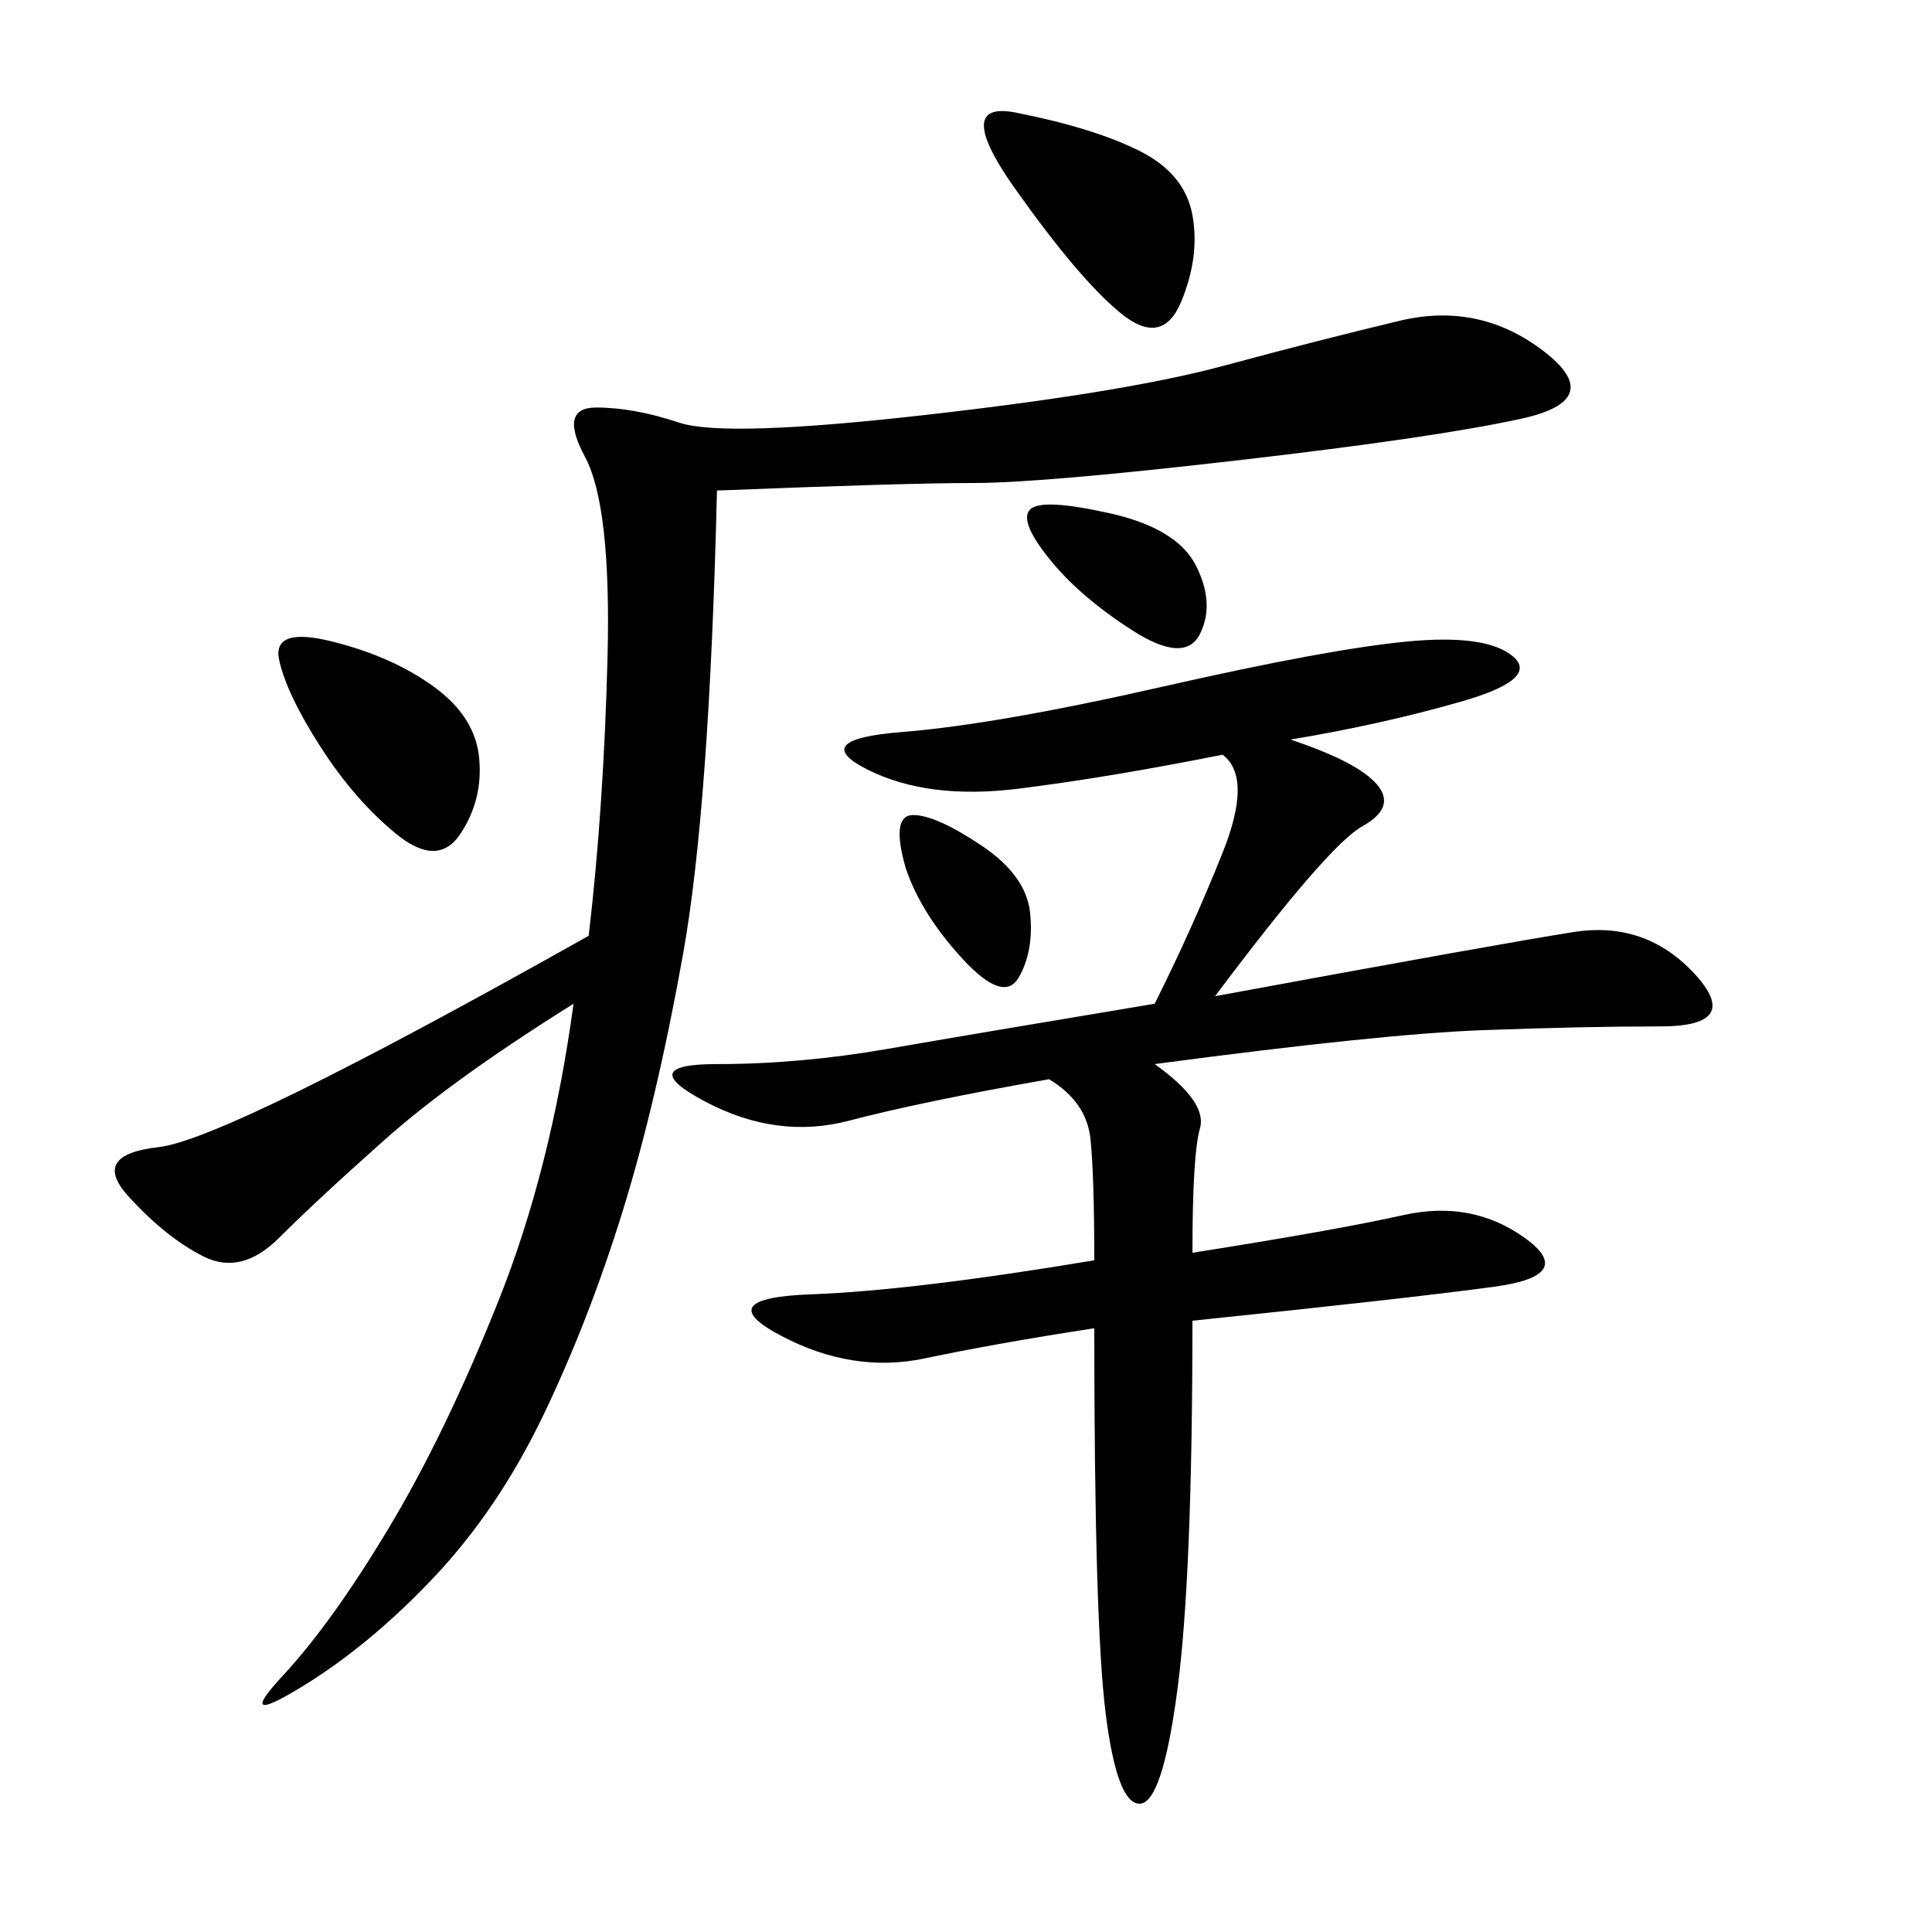 <svg xmlns="http://www.w3.org/2000/svg" xmlns:xlink="http://www.w3.org/1999/xlink" width="300" height="300"><path d="M200.39 114.84Q210.94 118.36 213.87 121.88Q216.80 125.39 211.52 128.32Q206.25 131.25 188.67 154.69L188.67 154.69Q233.20 146.48 244.34 144.73Q255.47 142.97 263.09 151.17Q270.70 159.38 257.81 159.38L257.81 159.38Q246.09 159.38 230.27 159.96Q214.45 160.55 179.30 165.23L179.30 165.23Q187.50 171.09 186.33 175.20Q185.16 179.30 185.16 194.53L185.16 194.53Q207.42 191.02 217.97 188.67Q228.52 186.33 236.72 192.19Q244.92 198.05 232.03 199.80Q219.14 201.56 185.16 205.08L185.16 205.08Q185.16 244.92 182.81 262.50Q180.47 280.08 176.95 280.08L176.95 280.08Q173.44 280.08 171.68 266.02Q169.92 251.95 169.92 206.25L169.92 206.25Q154.69 208.59 143.55 210.94Q132.42 213.28 121.29 207.42Q110.16 201.56 125.98 200.98Q141.80 200.39 169.92 195.70L169.92 195.70Q169.92 182.81 169.34 176.95Q168.75 171.09 162.89 167.58L162.89 167.58Q142.97 171.09 131.84 174.02Q120.70 176.95 109.57 171.09Q98.44 165.23 111.33 165.23L111.33 165.23Q124.22 165.23 137.70 162.89Q151.17 160.55 179.30 155.86L179.30 155.86Q185.16 144.14 189.84 132.42Q194.53 120.70 189.84 117.19L189.84 117.19Q172.27 120.70 158.20 122.46Q144.14 124.22 134.77 119.53Q125.39 114.84 140.04 113.67Q154.69 112.50 180.47 106.64Q206.25 100.78 218.55 99.61Q230.86 98.44 234.96 101.95Q239.06 105.47 226.76 108.98Q214.45 112.50 200.39 114.84L200.39 114.84ZM111.33 76.17Q110.16 125.39 106.05 148.24Q101.95 171.09 96.68 188.09Q91.41 205.08 84.38 219.73Q77.34 234.38 67.38 244.92Q57.42 255.47 46.88 261.91Q36.33 268.36 43.95 260.16Q51.56 251.95 60.35 237.30Q69.14 222.66 77.34 202.15Q85.55 181.64 89.06 155.86L89.06 155.86Q70.31 167.58 59.77 176.95Q49.22 186.33 43.36 192.19Q37.50 198.05 31.64 195.12Q25.78 192.19 19.92 185.74Q14.06 179.30 24.61 178.13Q35.16 176.95 91.41 145.31L91.41 145.31Q93.75 125.39 94.34 101.95Q94.92 78.52 90.82 70.90Q86.72 63.28 92.58 63.28L92.58 63.28Q98.44 63.28 105.47 65.63Q112.50 67.97 143.55 64.45Q174.61 60.94 189.84 56.84Q205.08 52.73 217.38 49.80Q229.69 46.88 239.65 54.49Q249.61 62.11 236.13 65.04Q222.66 67.97 192.19 71.48Q161.72 75 151.17 75L151.17 75Q140.63 75 111.33 76.17L111.33 76.17ZM158.20 17.58Q169.92 19.92 176.95 23.44Q183.98 26.95 185.16 33.40Q186.33 39.84 183.40 46.88Q180.47 53.91 174.02 48.63Q167.58 43.36 157.62 29.30Q147.66 15.23 158.20 17.58L158.20 17.58ZM51.56 99.61Q60.94 101.95 67.38 106.64Q73.83 111.33 74.41 117.77Q75 124.22 71.48 129.49Q67.97 134.77 61.52 129.49Q55.08 124.22 49.80 116.02Q44.53 107.81 43.36 102.54Q42.19 97.27 51.56 99.61L51.56 99.61ZM162.89 86.72Q158.20 80.86 159.96 79.10Q161.72 77.34 172.27 79.69Q182.81 82.03 185.74 87.89Q188.67 93.75 186.33 98.44Q183.98 103.13 175.78 97.85Q167.58 92.58 162.89 86.72L162.89 86.72ZM140.63 134.77Q138.28 126.56 141.80 126.56L141.80 126.56Q145.31 126.56 152.34 131.25Q159.38 135.94 159.96 141.80Q160.55 147.66 158.20 151.76Q155.86 155.86 149.41 148.83Q142.97 141.80 140.63 134.77L140.63 134.77Z"/></svg>
